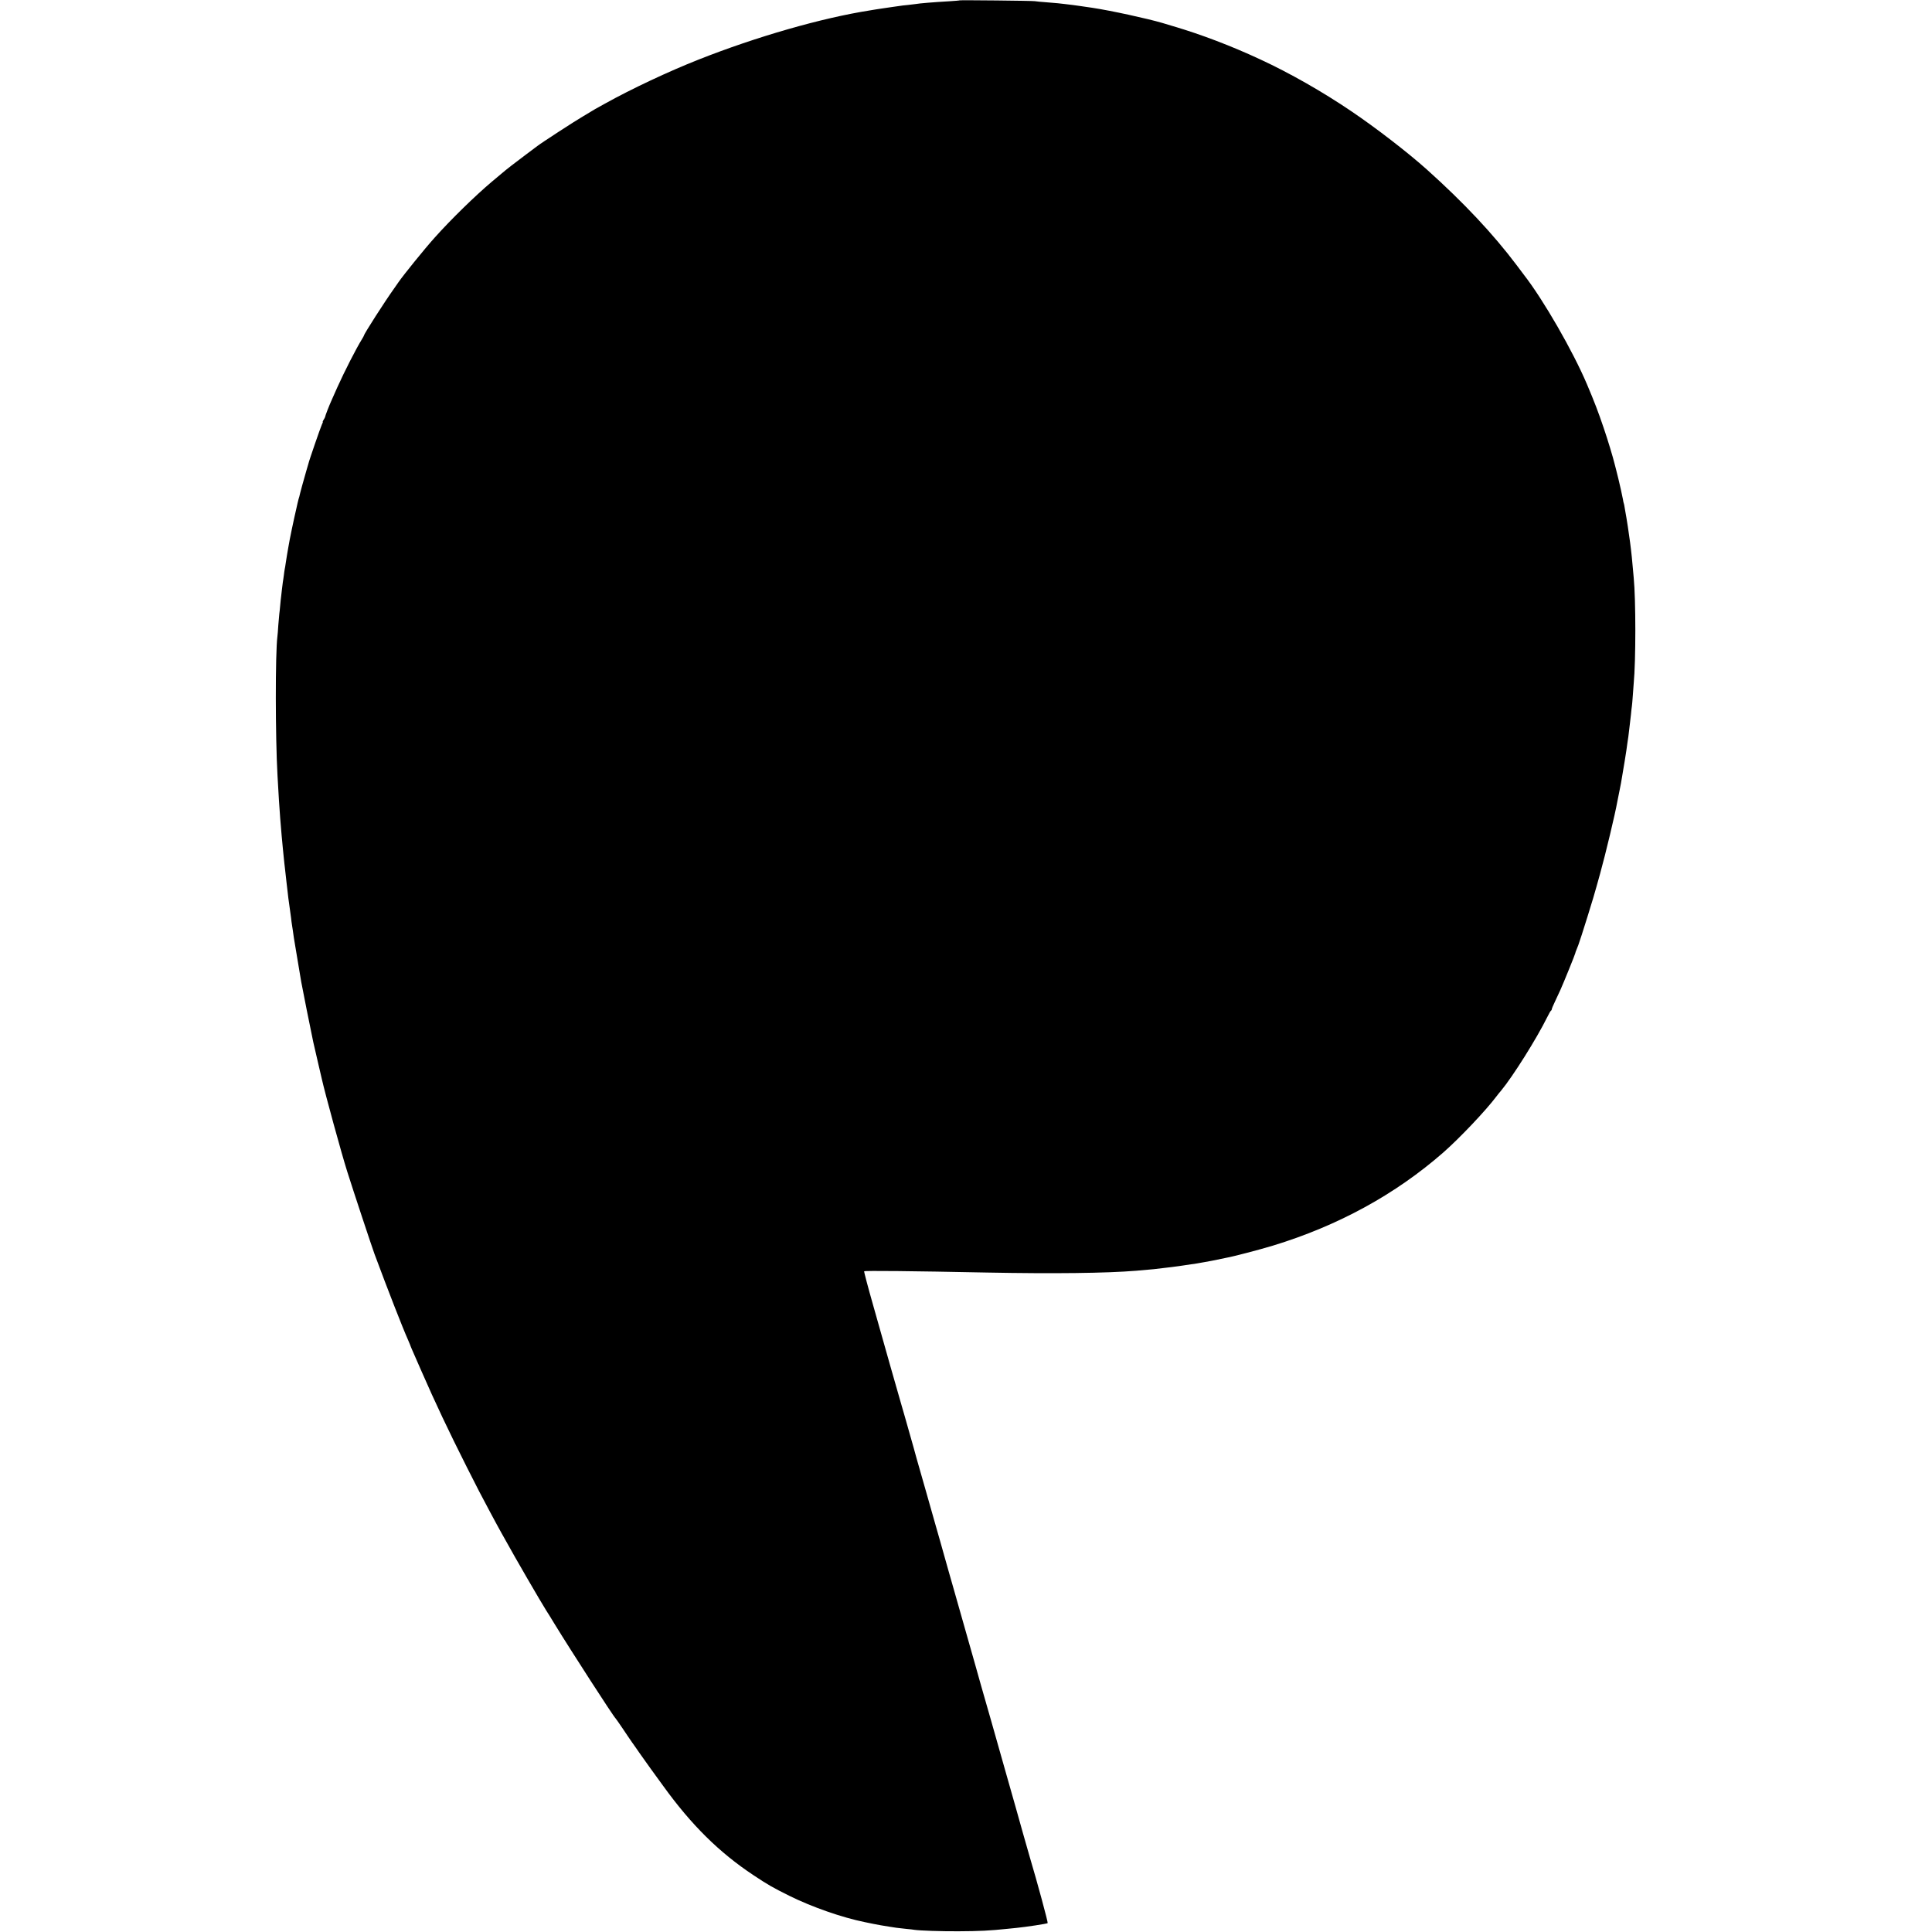 <svg version="1" xmlns="http://www.w3.org/2000/svg" width="2845.333" height="2845.333" viewBox="0 0 2134 2134"><path d="M1059.9.4c-.2.2-5.3.6-11.4 1-17.3 1-33.3 2.3-37.5 3.1-.8.1-4.6.6-8.3 1-3.7.3-7.6.8-8.6 1-1 .2-4.2.6-7.1 1-2.9.4-6 .8-6.9 1-.9.1-3.6.6-6.1.9-2.5.3-5.5.8-6.6 1-1.2.2-3.9.7-6 1-53.8 8.4-126.1 29.2-190 54.5-32.9 13-73.8 32.2-102.9 48.4-4.9 2.8-9.9 5.5-11 6.1-1.1.6-3.1 1.8-4.5 2.7-1.4.8-5.4 3.3-9 5.4-9.5 5.5-46.9 29.9-50.5 32.8-.5.4-6.1 4.6-12.4 9.3-11.6 8.6-22.5 17.1-27.1 21.1-1.4 1.1-6.1 5.1-10.5 8.8-18.2 15.3-45.4 41.8-63.5 62.1-10.8 12-34.1 40.8-39.8 49-.7 1.1-2.8 4.1-4.8 6.9-10.3 14.4-33.4 50.4-33.4 52.1 0 .2-1 2.1-2.3 4.2-6 9.6-19.3 35.6-27.2 53.2-2.6 5.8-5.3 11.8-6 13.5-3 6.6-7.4 17.9-7.5 19.3-.1.4-.8 1.7-1.6 2.9-.8 1.3-1.2 2.3-.9 2.3.3 0-.1 1.2-.9 2.7-1.3 2.6-14.5 40.8-15 43.6-.1.6-1.2 4.3-2.4 8.2-1.9 6.4-7.2 25.6-7.6 28-.1.5-.5 1.9-.9 3-.3 1.1-.8 3.1-1.1 4.5-.3 1.4-.7 3.4-1 4.5-3.3 14.2-7.7 35.1-9.1 43.8-.3 1.7-1 5.7-1.5 8.7-.5 3-1.2 7.3-1.5 9.5-.3 2.2-.7 4.9-1 6-.2 1.1-.7 4.2-1 7-.4 2.7-.8 6.1-1.1 7.5-.2 1.4-.6 5-1 8-.3 3-.7 6.6-.9 8-.2 1.4-.7 5.6-1 9.5-.3 3.8-.8 8.1-1 9.5-.2 1.4-.7 7-1.1 12.5-.3 5.5-.8 11.1-1 12.5-2.4 18.8-2.3 111 .1 153.5 1.4 25.6 1.9 32.3 3 47.5 1.1 13.3 2.2 26.8 2.9 33 .3 2.5.8 7.4 1.1 11 .4 3.6.8 8.1 1.1 10 .2 1.9.6 5.5.9 8 .2 2.5.7 6.5 1 9 .3 2.5.7 6.3 1 8.5.5 5.1 1.3 11.3 2.5 19.5.5 3.6 1.2 8.5 1.5 11 .2 2.5.7 5.6.9 7 .4 2.5 1.6 10.3 2.2 15 .2 1.4 2 12.2 4 24 1.9 11.8 3.8 22.8 4.1 24.5.9 5.4 11.2 56.8 13.3 66.5 2.7 12 2.3 10.2 6 26 1.8 7.4 3.3 14.2 3.5 15 3.4 15.3 21.8 82.5 28 102 6.8 21.6 27.1 82.8 30.1 91 15.4 41.4 31.1 81.6 37 94.8 1.3 2.9 2.4 5.5 2.4 5.7 0 .3.9 2.4 1.9 4.8 1 2.3 5.8 13.2 10.6 24.2 15.3 35 29.6 65.3 50.1 106 12.1 24 15.1 29.8 25.9 50 2.1 3.8 5.2 9.7 7 13 1.8 3.3 4.3 7.8 5.5 10 1.3 2.2 3.3 5.8 4.5 8 9.4 17.2 39.5 69.1 44.9 77.5 1.3 1.9 5.6 8.9 9.6 15.5 17.4 28.4 64.7 101.7 66.9 103.5.3.3 3.8 5.2 7.7 11 3.8 5.8 8.6 12.7 10.5 15.5 2 2.7 5.7 8.1 8.4 12 2.7 3.8 8.2 11.5 12.1 17 4 5.5 10.3 14.2 14.1 19.4 31 42.9 61.6 73.2 99.6 98.4 16 10.6 20.6 13.3 39.7 22.8 24.9 12.3 57.7 23.8 83.2 29 2.9.6 7.3 1.5 9.8 2 2.5.5 6.1 1.2 8 1.5 1.9.3 5.8.9 8.5 1.4 5.7 1 10.8 1.7 19.8 2.6 3.4.3 7.3.7 8.7 1 6.1.9 29.2 1.7 48.5 1.6 23.3-.1 35.1-.7 54-2.7 2.2-.3 6.7-.7 10-1 11-1.1 34-4.6 34.7-5.3.6-.6-11.6-45.6-19.7-72.7-1.7-5.8-13-45.5-15-53-.8-2.8-5.9-21-11.5-40.5-5.5-19.5-12.8-45-16-56.5-3.3-11.6-8.5-29.8-11.6-40.5-3-10.7-5.7-20.2-5.9-21-.2-.8-5.4-19.1-11.5-40.5-6.1-21.5-11.7-41.3-12.5-44-.8-2.8-3-10.6-5-17.5s-4.5-15.7-5.5-19.5c-1.1-3.9-3.1-11.1-4.5-16-1.5-5-3.7-12.8-5-17.5-1.3-4.7-6-21.3-10.5-37s-9.3-32.6-10.7-37.5c-1.3-5-2.8-10.4-3.3-12-3.2-11-7.5-26.3-9.5-33.5-1.3-4.7-3.1-10.8-3.9-13.5-2.4-8.3-3.4-11.8-12.3-43-4.6-16.5-13.2-46.6-18.9-66.9-5.8-20.3-10.2-37.1-9.9-37.4.8-.8 52.6-.3 136 1.4 73.3 1.4 131.9.7 164.5-2 19.9-1.7 21.9-1.9 31-3.1 1.9-.3 5.8-.7 8.5-1 2.8-.3 7.7-1 11-1.5s7.8-1.2 10-1.5c2.2-.2 5.2-.7 6.8-1 1.5-.3 5.3-.9 8.5-1.5 3.1-.6 6.8-1.2 8.2-1.5 8.3-1.8 12.9-2.7 15.5-3.2 7.5-1.3 36.5-8.9 51.4-13.4 72.2-22 135.5-56.7 188.4-103 18.2-16 47-46.4 58.7-62 1.4-1.8 3.6-4.7 5.1-6.3 12.9-15.6 39.1-57.2 50.9-81.1 1.9-3.9 3.8-7.2 4.3-7.3.4-.2.7-.8.7-1.4 0-.6 1.5-4.3 3.4-8.2 1.9-3.9 4.6-9.8 6.1-13.1 3.5-7.7 16.5-39.8 16.5-40.7 0-.4.5-1.9 1.2-3.5.6-1.5 1.2-3 1.3-3.3.1-.3.4-1.2.8-2 2.3-5.9 18.1-56.5 20.2-65 .2-.8 2-7.1 3.9-14 6.2-22.4 16.6-65.9 19-79.5.3-1.7 1.4-7.3 2.5-12.5s2.2-11.3 2.5-13.5c.4-2.2 1.7-10.5 3.1-18.5 1.3-8 2.7-17 3-20 .4-3 .9-6.4 1.1-7.4.2-1.1.6-4.4.9-7.5.3-3.1.7-6.5.9-7.6.2-1.1.7-5.4 1.1-9.5.4-4.1.8-8.2 1-9 .2-.9.6-6.1 1-11.5.4-5.5.8-11.6 1-13.5 2.4-24.9 2.4-92.8 0-117-.2-2.5-.7-7.4-1-11-.8-9.3-1.5-16-2-20-.3-1.9-.7-5.5-1-8-.4-2.5-.8-5.6-1-7-.2-1.4-.9-6.1-1.5-10.5-.7-4.4-1.4-8.9-1.6-10-.2-1.1-.6-3.1-.8-4.5-.3-1.4-.8-4.2-1.1-6.4-.3-2.1-.7-4.1-.9-4.5-.2-.3-.7-2.4-1-4.6-.4-2.2-1.4-6.9-2.2-10.5-.9-3.6-2.2-9.2-2.9-12.5-.8-3.3-1.9-7.8-2.5-10-.6-2.2-1.2-4.8-1.5-5.8-1.7-7.1-7.6-26.8-12.2-40.2-5.9-17.4-10-28.2-18.4-48-15.4-36.4-48.1-93.3-69.7-121-.4-.6-4.1-5.4-8.2-10.9-25.6-34-58-68.6-98.9-105.3-21.1-18.9-56.2-46-83.6-64.5-31.9-21.6-68.1-42.2-100.3-57.1-32.2-15-65.3-27.6-96.2-36.7-4.1-1.2-9.5-2.8-12-3.6-16.6-4.9-57-13.7-77.5-16.8-5.5-.8-12-1.8-14.5-2.1-1.4-.2-4.3-.6-6.5-.9-2.2-.3-6.2-.8-9-1.1-2.7-.3-6.4-.7-8-.9-1.7-.2-7.5-.7-13-1.1-5.5-.4-11.1-.9-12.5-1.2-3-.5-82.6-1.3-83.1-.9z"/></svg>